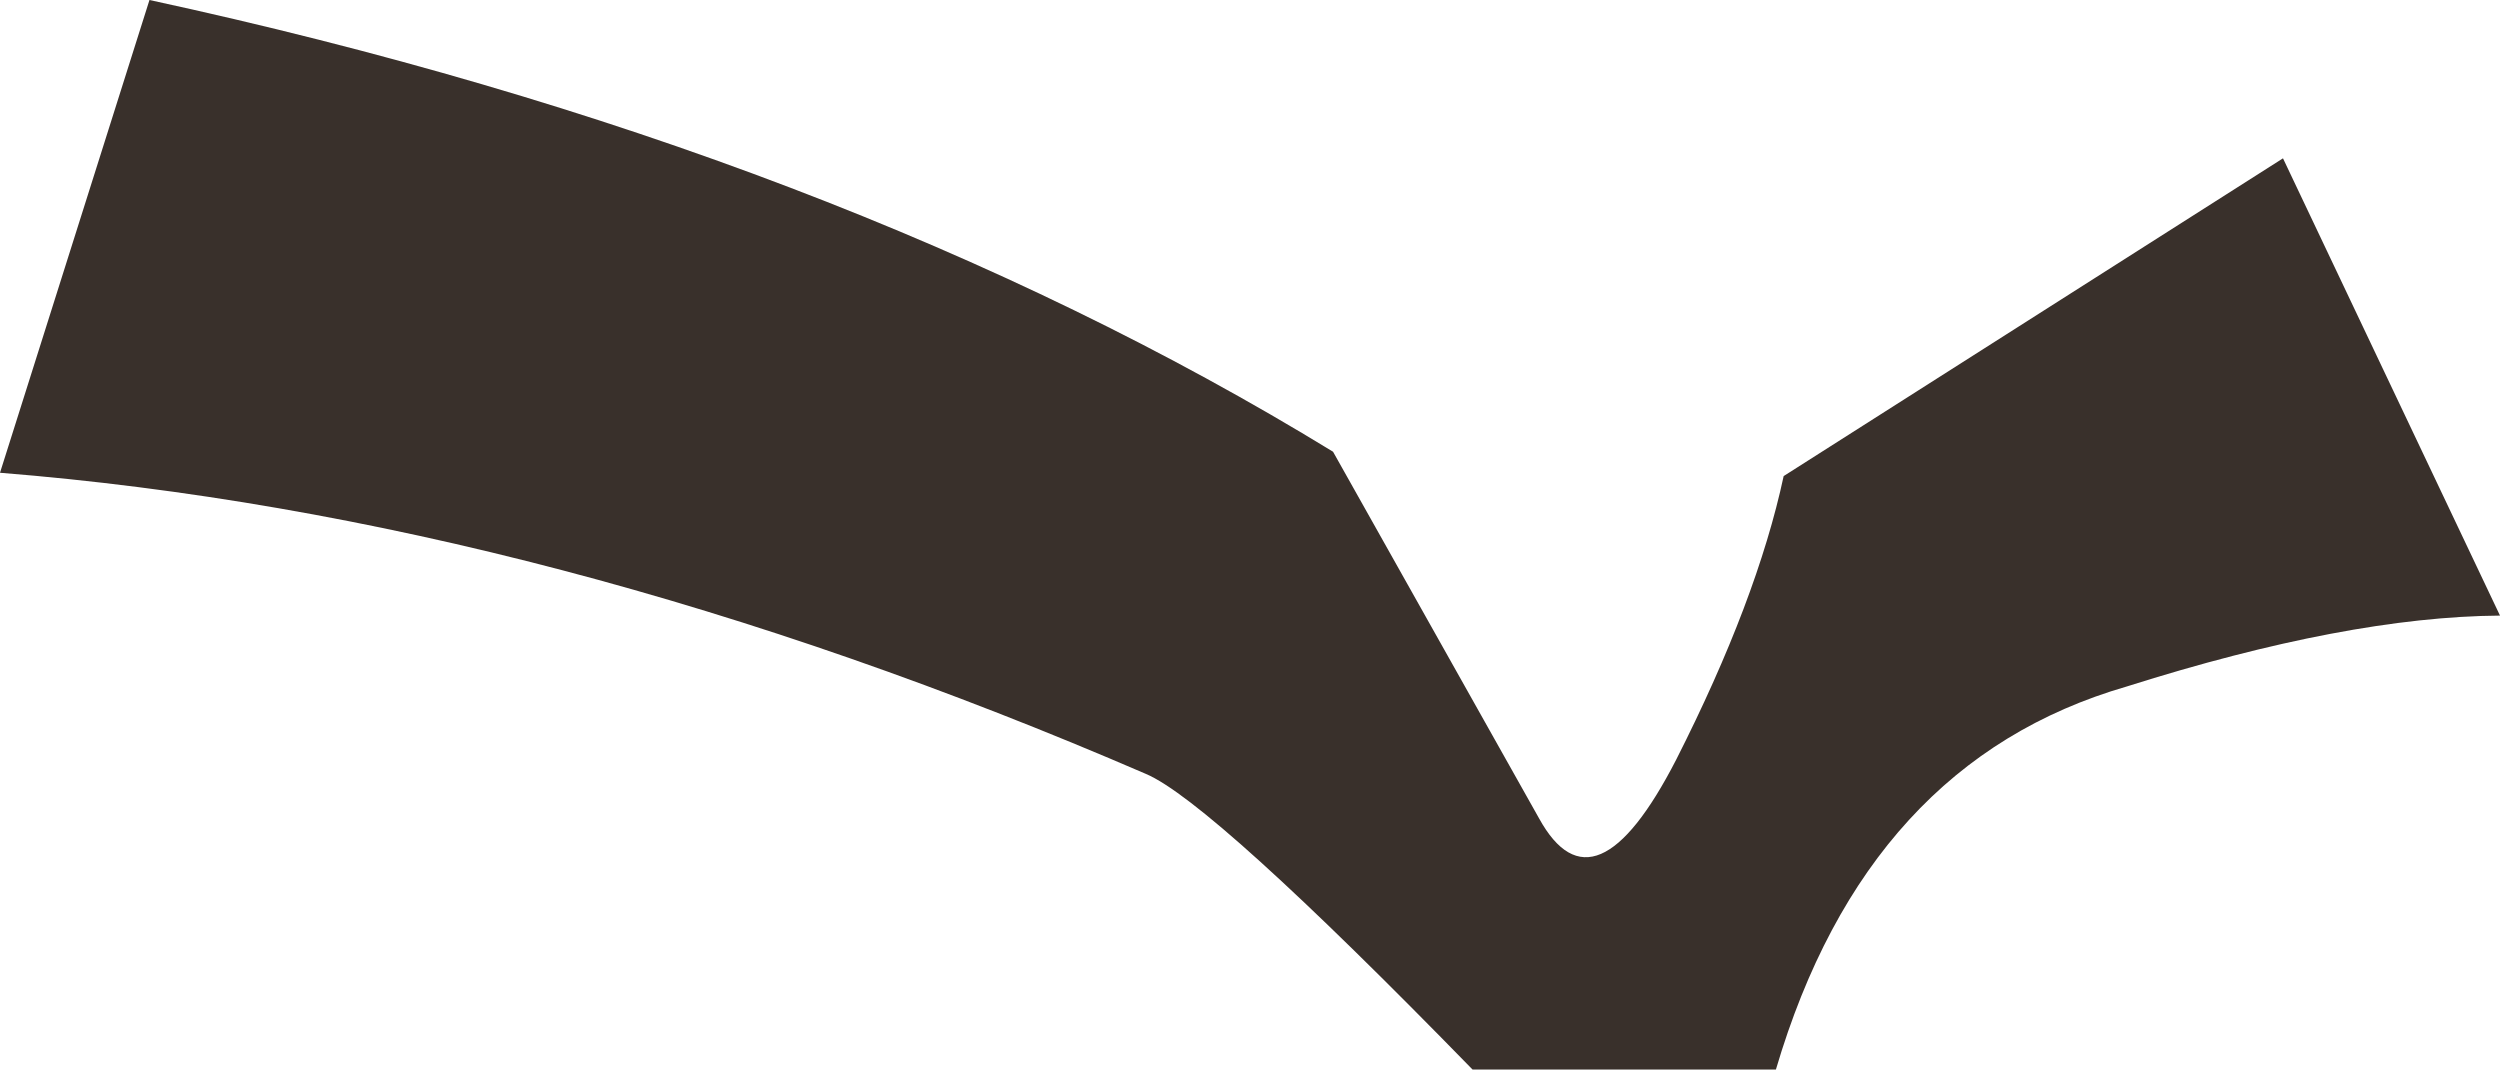 <?xml version="1.0" encoding="UTF-8" standalone="no"?>
<svg xmlns:xlink="http://www.w3.org/1999/xlink" height="48.3px" width="112.9px" xmlns="http://www.w3.org/2000/svg">
  <g transform="matrix(1.0, 0.0, 0.0, 1.0, 61.85, 22.15)">
    <path d="M41.25 -15.0 L51.05 5.65 Q44.15 5.7 34.2 8.85 22.45 12.25 18.35 26.15 L4.65 26.15 Q-7.15 14.05 -10.1 12.8 -36.95 1.2 -61.85 -0.8 L-55.1 -22.15 Q-23.95 -15.4 -1.65 -1.75 L7.65 14.8 Q10.15 19.35 13.85 12.15 17.5 4.95 18.7 -0.65 L41.25 -15.0" fill="#39302b" fill-rule="evenodd" stroke="none"/>
  </g>
</svg>
